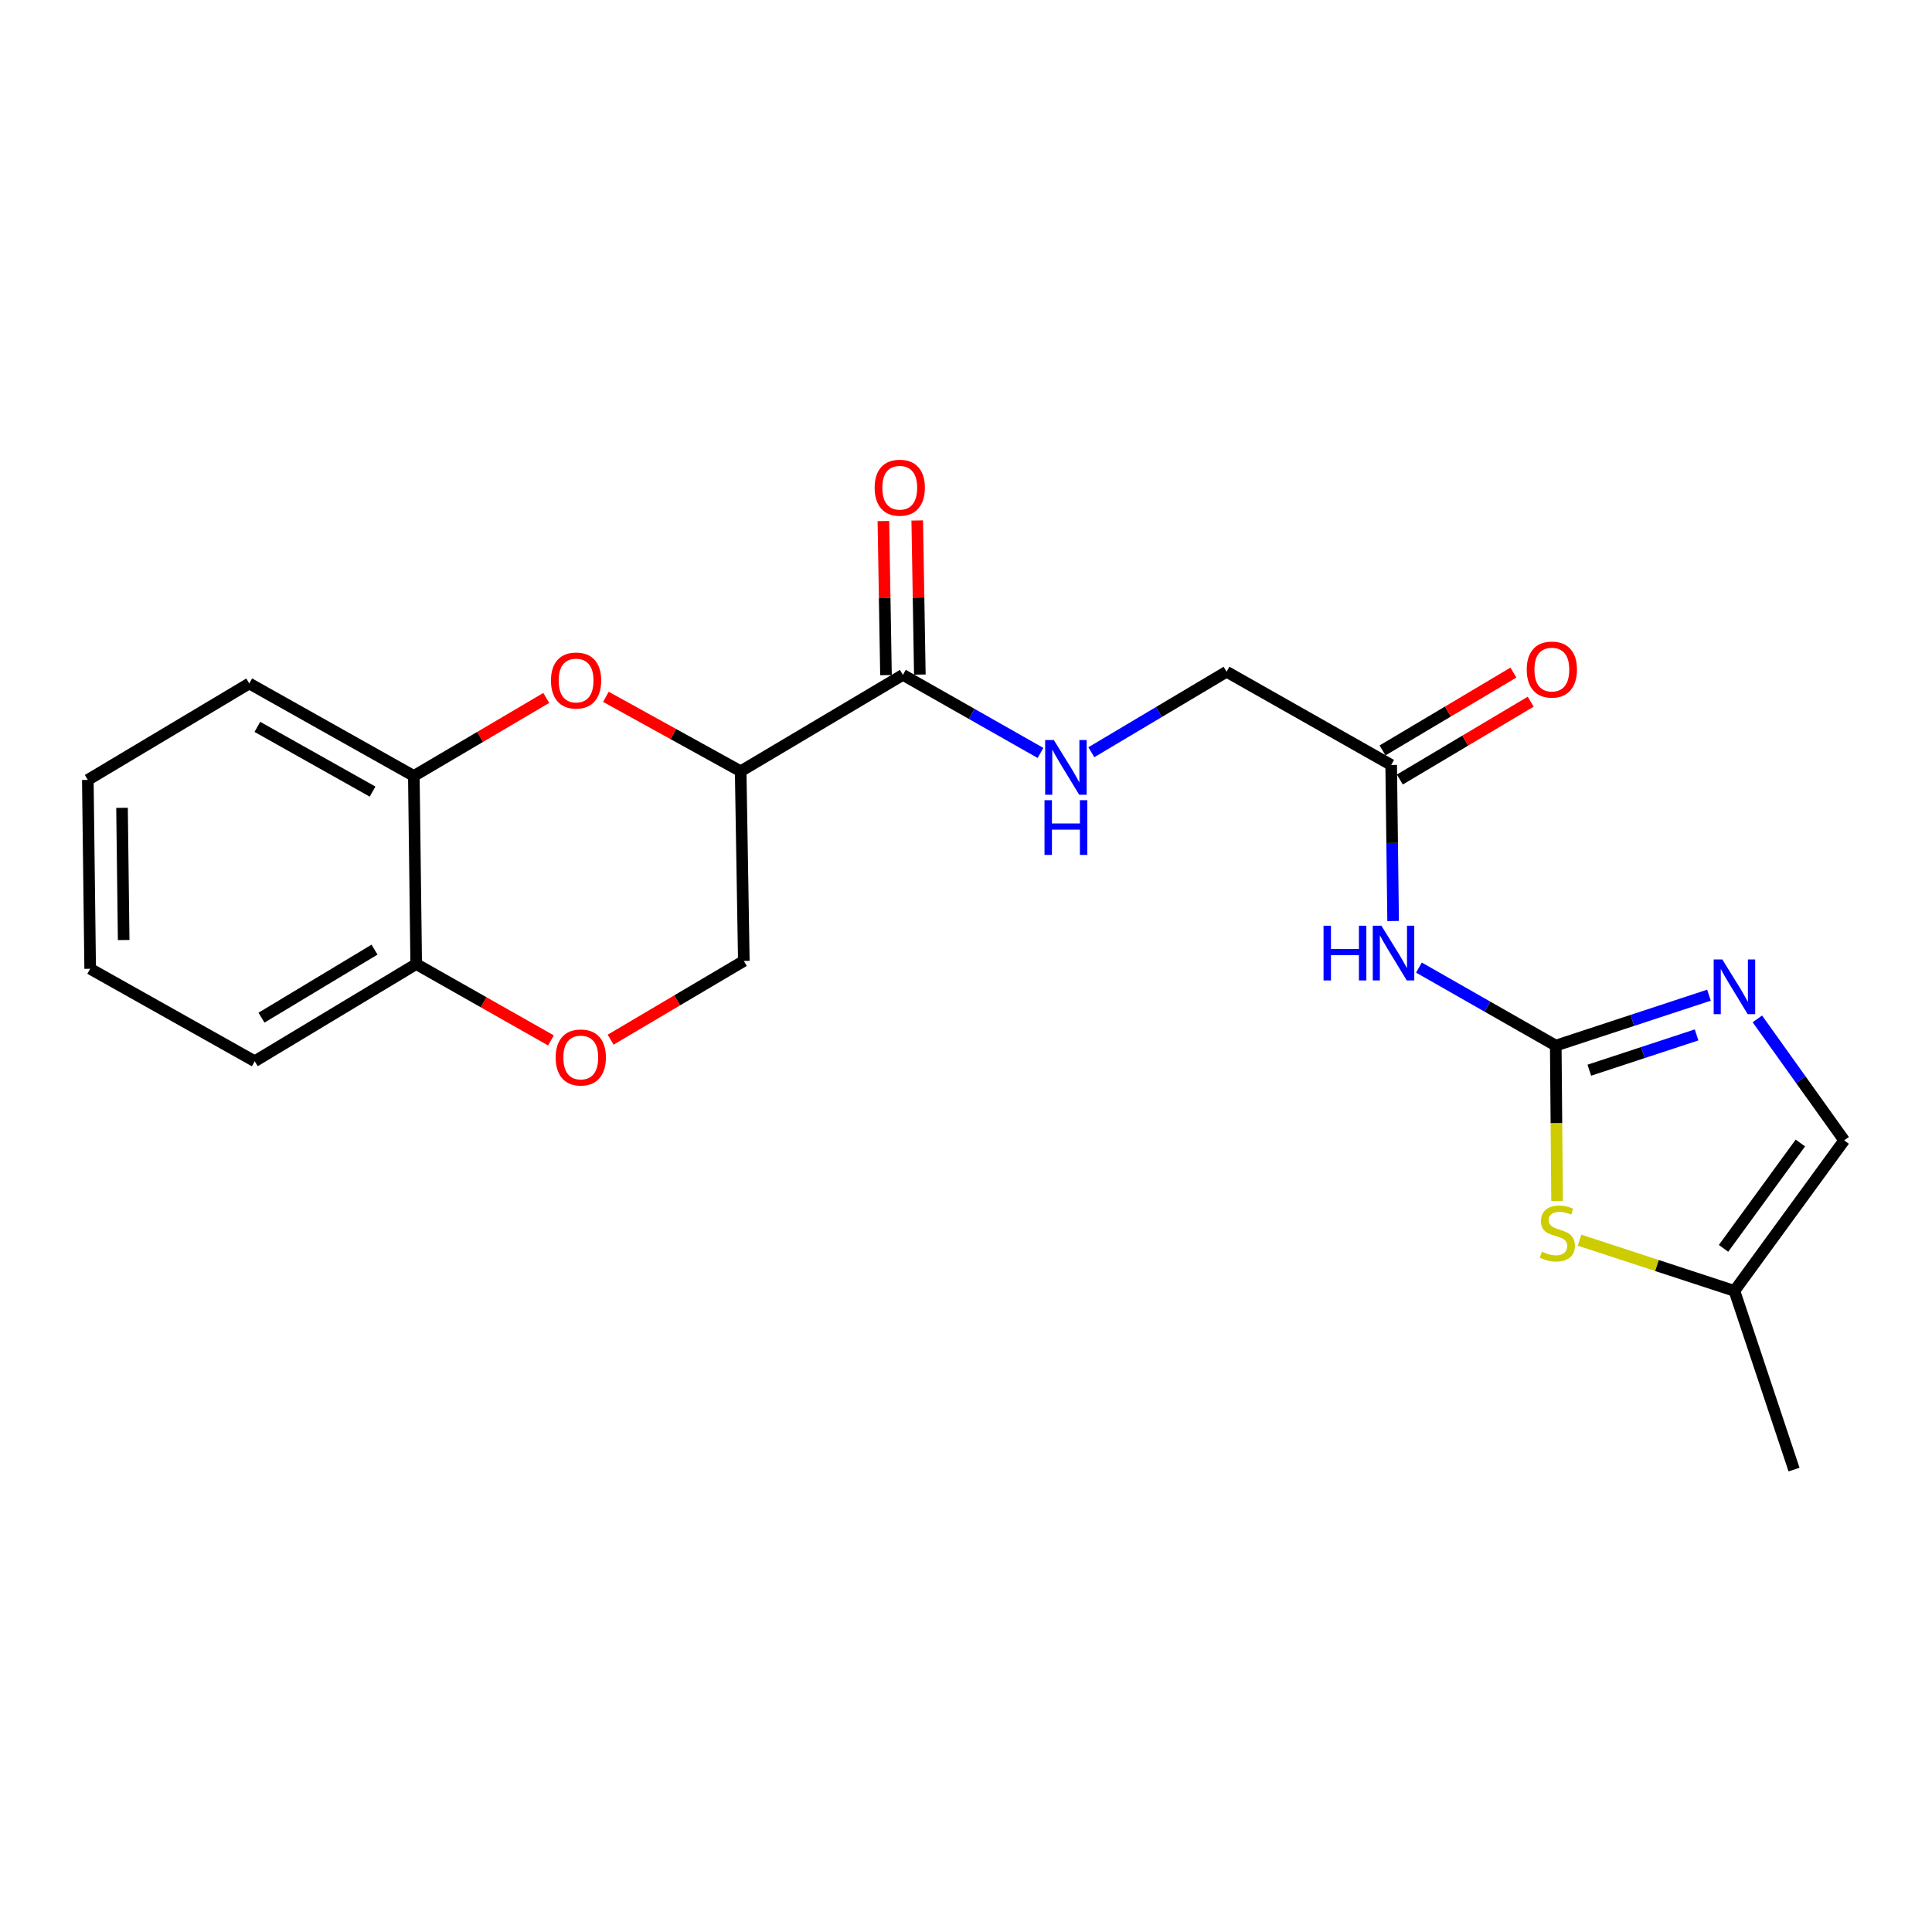 <?xml version='1.0' encoding='iso-8859-1'?>
<svg version='1.1' baseProfile='full'
              xmlns='http://www.w3.org/2000/svg'
                      xmlns:rdkit='http://www.rdkit.org/xml'
                      xmlns:xlink='http://www.w3.org/1999/xlink'
                  xml:space='preserve'
width='1000px' height='1000px' viewBox='0 0 1000 1000'>
<!-- END OF HEADER -->
<rect style='opacity:1.0;fill:#FFFFFF;stroke:none' width='1000' height='1000' x='0' y='0'> </rect>
<path class='bond-1' d='M 805.26,541.197 L 844.912,528.152' style='fill:none;fill-rule:evenodd;stroke:#000000;stroke-width:6px;stroke-linecap:butt;stroke-linejoin:miter;stroke-opacity:1' />
<path class='bond-1' d='M 844.912,528.152 L 884.564,515.107' style='fill:none;fill-rule:evenodd;stroke:#0000FF;stroke-width:6px;stroke-linecap:butt;stroke-linejoin:miter;stroke-opacity:1' />
<path class='bond-1' d='M 822.632,553.93 L 850.388,544.799' style='fill:none;fill-rule:evenodd;stroke:#000000;stroke-width:6px;stroke-linecap:butt;stroke-linejoin:miter;stroke-opacity:1' />
<path class='bond-1' d='M 850.388,544.799 L 878.145,535.667' style='fill:none;fill-rule:evenodd;stroke:#0000FF;stroke-width:6px;stroke-linecap:butt;stroke-linejoin:miter;stroke-opacity:1' />
<path class='bond-3' d='M 805.26,541.197 L 769.848,521.008' style='fill:none;fill-rule:evenodd;stroke:#000000;stroke-width:6px;stroke-linecap:butt;stroke-linejoin:miter;stroke-opacity:1' />
<path class='bond-3' d='M 769.848,521.008 L 734.437,500.818' style='fill:none;fill-rule:evenodd;stroke:#0000FF;stroke-width:6px;stroke-linecap:butt;stroke-linejoin:miter;stroke-opacity:1' />
<path class='bond-4' d='M 805.26,541.197 L 805.599,581.399' style='fill:none;fill-rule:evenodd;stroke:#000000;stroke-width:6px;stroke-linecap:butt;stroke-linejoin:miter;stroke-opacity:1' />
<path class='bond-4' d='M 805.599,581.399 L 805.938,621.6' style='fill:none;fill-rule:evenodd;stroke:#CCCC00;stroke-width:6px;stroke-linecap:butt;stroke-linejoin:miter;stroke-opacity:1' />
<path class='bond-0' d='M 383.368,399.203 L 467.347,349.308' style='fill:none;fill-rule:evenodd;stroke:#000000;stroke-width:6px;stroke-linecap:butt;stroke-linejoin:miter;stroke-opacity:1' />
<path class='bond-2' d='M 383.368,399.203 L 348.491,379.939' style='fill:none;fill-rule:evenodd;stroke:#000000;stroke-width:6px;stroke-linecap:butt;stroke-linejoin:miter;stroke-opacity:1' />
<path class='bond-2' d='M 348.491,379.939 L 313.614,360.675' style='fill:none;fill-rule:evenodd;stroke:#FF0000;stroke-width:6px;stroke-linecap:butt;stroke-linejoin:miter;stroke-opacity:1' />
<path class='bond-12' d='M 383.368,399.203 L 385.003,497.387' style='fill:none;fill-rule:evenodd;stroke:#000000;stroke-width:6px;stroke-linecap:butt;stroke-linejoin:miter;stroke-opacity:1' />
<path class='bond-9' d='M 909.604,527.376 L 932.075,558.815' style='fill:none;fill-rule:evenodd;stroke:#0000FF;stroke-width:6px;stroke-linecap:butt;stroke-linejoin:miter;stroke-opacity:1' />
<path class='bond-9' d='M 932.075,558.815 L 954.545,590.255' style='fill:none;fill-rule:evenodd;stroke:#000000;stroke-width:6px;stroke-linecap:butt;stroke-linejoin:miter;stroke-opacity:1' />
<path class='bond-7' d='M 282.744,361.248 L 248.473,381.442' style='fill:none;fill-rule:evenodd;stroke:#FF0000;stroke-width:6px;stroke-linecap:butt;stroke-linejoin:miter;stroke-opacity:1' />
<path class='bond-7' d='M 248.473,381.442 L 214.202,401.637' style='fill:none;fill-rule:evenodd;stroke:#000000;stroke-width:6px;stroke-linecap:butt;stroke-linejoin:miter;stroke-opacity:1' />
<path class='bond-8' d='M 721.075,476.723 L 720.574,436.337' style='fill:none;fill-rule:evenodd;stroke:#0000FF;stroke-width:6px;stroke-linecap:butt;stroke-linejoin:miter;stroke-opacity:1' />
<path class='bond-8' d='M 720.574,436.337 L 720.073,395.952' style='fill:none;fill-rule:evenodd;stroke:#000000;stroke-width:6px;stroke-linecap:butt;stroke-linejoin:miter;stroke-opacity:1' />
<path class='bond-10' d='M 817.569,641.907 L 857.654,655.033' style='fill:none;fill-rule:evenodd;stroke:#CCCC00;stroke-width:6px;stroke-linecap:butt;stroke-linejoin:miter;stroke-opacity:1' />
<path class='bond-10' d='M 857.654,655.033 L 897.738,668.159' style='fill:none;fill-rule:evenodd;stroke:#000000;stroke-width:6px;stroke-linecap:butt;stroke-linejoin:miter;stroke-opacity:1' />
<path class='bond-5' d='M 467.347,349.308 L 502.949,369.513' style='fill:none;fill-rule:evenodd;stroke:#000000;stroke-width:6px;stroke-linecap:butt;stroke-linejoin:miter;stroke-opacity:1' />
<path class='bond-5' d='M 502.949,369.513 L 538.55,389.717' style='fill:none;fill-rule:evenodd;stroke:#0000FF;stroke-width:6px;stroke-linecap:butt;stroke-linejoin:miter;stroke-opacity:1' />
<path class='bond-14' d='M 476.108,349.161 L 475.435,309.279' style='fill:none;fill-rule:evenodd;stroke:#000000;stroke-width:6px;stroke-linecap:butt;stroke-linejoin:miter;stroke-opacity:1' />
<path class='bond-14' d='M 475.435,309.279 L 474.762,269.397' style='fill:none;fill-rule:evenodd;stroke:#FF0000;stroke-width:6px;stroke-linecap:butt;stroke-linejoin:miter;stroke-opacity:1' />
<path class='bond-14' d='M 458.586,349.456 L 457.913,309.575' style='fill:none;fill-rule:evenodd;stroke:#000000;stroke-width:6px;stroke-linecap:butt;stroke-linejoin:miter;stroke-opacity:1' />
<path class='bond-14' d='M 457.913,309.575 L 457.24,269.693' style='fill:none;fill-rule:evenodd;stroke:#FF0000;stroke-width:6px;stroke-linecap:butt;stroke-linejoin:miter;stroke-opacity:1' />
<path class='bond-6' d='M 316.066,538.138 L 350.534,517.763' style='fill:none;fill-rule:evenodd;stroke:#FF0000;stroke-width:6px;stroke-linecap:butt;stroke-linejoin:miter;stroke-opacity:1' />
<path class='bond-6' d='M 350.534,517.763 L 385.003,497.387' style='fill:none;fill-rule:evenodd;stroke:#000000;stroke-width:6px;stroke-linecap:butt;stroke-linejoin:miter;stroke-opacity:1' />
<path class='bond-13' d='M 285.167,538.517 L 250.298,518.755' style='fill:none;fill-rule:evenodd;stroke:#FF0000;stroke-width:6px;stroke-linecap:butt;stroke-linejoin:miter;stroke-opacity:1' />
<path class='bond-13' d='M 250.298,518.755 L 215.428,498.993' style='fill:none;fill-rule:evenodd;stroke:#000000;stroke-width:6px;stroke-linecap:butt;stroke-linejoin:miter;stroke-opacity:1' />
<path class='bond-17' d='M 214.202,401.637 L 129.015,353.767' style='fill:none;fill-rule:evenodd;stroke:#000000;stroke-width:6px;stroke-linecap:butt;stroke-linejoin:miter;stroke-opacity:1' />
<path class='bond-17' d='M 192.839,409.734 L 133.208,376.225' style='fill:none;fill-rule:evenodd;stroke:#000000;stroke-width:6px;stroke-linecap:butt;stroke-linejoin:miter;stroke-opacity:1' />
<path class='bond-23' d='M 214.202,401.637 L 215.428,498.993' style='fill:none;fill-rule:evenodd;stroke:#000000;stroke-width:6px;stroke-linecap:butt;stroke-linejoin:miter;stroke-opacity:1' />
<path class='bond-15' d='M 724.553,403.482 L 758.424,383.335' style='fill:none;fill-rule:evenodd;stroke:#000000;stroke-width:6px;stroke-linecap:butt;stroke-linejoin:miter;stroke-opacity:1' />
<path class='bond-15' d='M 758.424,383.335 L 792.295,363.187' style='fill:none;fill-rule:evenodd;stroke:#FF0000;stroke-width:6px;stroke-linecap:butt;stroke-linejoin:miter;stroke-opacity:1' />
<path class='bond-15' d='M 715.594,388.421 L 749.465,368.274' style='fill:none;fill-rule:evenodd;stroke:#000000;stroke-width:6px;stroke-linecap:butt;stroke-linejoin:miter;stroke-opacity:1' />
<path class='bond-15' d='M 749.465,368.274 L 783.336,348.126' style='fill:none;fill-rule:evenodd;stroke:#FF0000;stroke-width:6px;stroke-linecap:butt;stroke-linejoin:miter;stroke-opacity:1' />
<path class='bond-16' d='M 720.073,395.952 L 634.877,347.692' style='fill:none;fill-rule:evenodd;stroke:#000000;stroke-width:6px;stroke-linecap:butt;stroke-linejoin:miter;stroke-opacity:1' />
<path class='bond-22' d='M 954.545,590.255 L 897.738,668.159' style='fill:none;fill-rule:evenodd;stroke:#000000;stroke-width:6px;stroke-linecap:butt;stroke-linejoin:miter;stroke-opacity:1' />
<path class='bond-22' d='M 931.865,591.615 L 892.1,646.148' style='fill:none;fill-rule:evenodd;stroke:#000000;stroke-width:6px;stroke-linecap:butt;stroke-linejoin:miter;stroke-opacity:1' />
<path class='bond-18' d='M 897.738,668.159 L 928.59,760.657' style='fill:none;fill-rule:evenodd;stroke:#000000;stroke-width:6px;stroke-linecap:butt;stroke-linejoin:miter;stroke-opacity:1' />
<path class='bond-11' d='M 564.875,389.356 L 599.876,368.524' style='fill:none;fill-rule:evenodd;stroke:#0000FF;stroke-width:6px;stroke-linecap:butt;stroke-linejoin:miter;stroke-opacity:1' />
<path class='bond-11' d='M 599.876,368.524 L 634.877,347.692' style='fill:none;fill-rule:evenodd;stroke:#000000;stroke-width:6px;stroke-linecap:butt;stroke-linejoin:miter;stroke-opacity:1' />
<path class='bond-19' d='M 215.428,498.993 L 131.848,549.297' style='fill:none;fill-rule:evenodd;stroke:#000000;stroke-width:6px;stroke-linecap:butt;stroke-linejoin:miter;stroke-opacity:1' />
<path class='bond-19' d='M 193.855,491.524 L 135.349,526.737' style='fill:none;fill-rule:evenodd;stroke:#000000;stroke-width:6px;stroke-linecap:butt;stroke-linejoin:miter;stroke-opacity:1' />
<path class='bond-20' d='M 129.015,353.767 L 45.455,403.682' style='fill:none;fill-rule:evenodd;stroke:#000000;stroke-width:6px;stroke-linecap:butt;stroke-linejoin:miter;stroke-opacity:1' />
<path class='bond-21' d='M 131.848,549.297 L 46.672,501.437' style='fill:none;fill-rule:evenodd;stroke:#000000;stroke-width:6px;stroke-linecap:butt;stroke-linejoin:miter;stroke-opacity:1' />
<path class='bond-24' d='M 45.455,403.682 L 46.672,501.437' style='fill:none;fill-rule:evenodd;stroke:#000000;stroke-width:6px;stroke-linecap:butt;stroke-linejoin:miter;stroke-opacity:1' />
<path class='bond-24' d='M 63.16,418.127 L 64.012,486.555' style='fill:none;fill-rule:evenodd;stroke:#000000;stroke-width:6px;stroke-linecap:butt;stroke-linejoin:miter;stroke-opacity:1' />
<path  class='atom-2' d='M 891.478 496.613
L 900.758 511.613
Q 901.678 513.093, 903.158 515.773
Q 904.638 518.453, 904.718 518.613
L 904.718 496.613
L 908.478 496.613
L 908.478 524.933
L 904.598 524.933
L 894.638 508.533
Q 893.478 506.613, 892.238 504.413
Q 891.038 502.213, 890.678 501.533
L 890.678 524.933
L 886.998 524.933
L 886.998 496.613
L 891.478 496.613
' fill='#0000FF'/>
<path  class='atom-3' d='M 285.181 352.231
Q 285.181 345.431, 288.541 341.631
Q 291.901 337.831, 298.181 337.831
Q 304.461 337.831, 307.821 341.631
Q 311.181 345.431, 311.181 352.231
Q 311.181 359.111, 307.781 363.031
Q 304.381 366.911, 298.181 366.911
Q 291.941 366.911, 288.541 363.031
Q 285.181 359.151, 285.181 352.231
M 298.181 363.711
Q 302.501 363.711, 304.821 360.831
Q 307.181 357.911, 307.181 352.231
Q 307.181 346.671, 304.821 343.871
Q 302.501 341.031, 298.181 341.031
Q 293.861 341.031, 291.501 343.831
Q 289.181 346.631, 289.181 352.231
Q 289.181 357.951, 291.501 360.831
Q 293.861 363.711, 298.181 363.711
' fill='#FF0000'/>
<path  class='atom-4' d='M 685.06 479.157
L 688.9 479.157
L 688.9 491.197
L 703.38 491.197
L 703.38 479.157
L 707.22 479.157
L 707.22 507.477
L 703.38 507.477
L 703.38 494.397
L 688.9 494.397
L 688.9 507.477
L 685.06 507.477
L 685.06 479.157
' fill='#0000FF'/>
<path  class='atom-4' d='M 715.02 479.157
L 724.3 494.157
Q 725.22 495.637, 726.7 498.317
Q 728.18 500.997, 728.26 501.157
L 728.26 479.157
L 732.02 479.157
L 732.02 507.477
L 728.14 507.477
L 718.18 491.077
Q 717.02 489.157, 715.78 486.957
Q 714.58 484.757, 714.22 484.077
L 714.22 507.477
L 710.54 507.477
L 710.54 479.157
L 715.02 479.157
' fill='#0000FF'/>
<path  class='atom-5' d='M 798.078 647.864
Q 798.398 647.984, 799.718 648.544
Q 801.038 649.104, 802.478 649.464
Q 803.958 649.784, 805.398 649.784
Q 808.078 649.784, 809.638 648.504
Q 811.198 647.184, 811.198 644.904
Q 811.198 643.344, 810.398 642.384
Q 809.638 641.424, 808.438 640.904
Q 807.238 640.384, 805.238 639.784
Q 802.718 639.024, 801.198 638.304
Q 799.718 637.584, 798.638 636.064
Q 797.598 634.544, 797.598 631.984
Q 797.598 628.424, 799.998 626.224
Q 802.438 624.024, 807.238 624.024
Q 810.518 624.024, 814.238 625.584
L 813.318 628.664
Q 809.918 627.264, 807.358 627.264
Q 804.598 627.264, 803.078 628.424
Q 801.558 629.544, 801.598 631.504
Q 801.598 633.024, 802.358 633.944
Q 803.158 634.864, 804.278 635.384
Q 805.438 635.904, 807.358 636.504
Q 809.918 637.304, 811.438 638.104
Q 812.958 638.904, 814.038 640.544
Q 815.158 642.144, 815.158 644.904
Q 815.158 648.824, 812.518 650.944
Q 809.918 653.024, 805.558 653.024
Q 803.038 653.024, 801.118 652.464
Q 799.238 651.944, 796.998 651.024
L 798.078 647.864
' fill='#CCCC00'/>
<path  class='atom-7' d='M 287.615 547.352
Q 287.615 540.552, 290.975 536.752
Q 294.335 532.952, 300.615 532.952
Q 306.895 532.952, 310.255 536.752
Q 313.615 540.552, 313.615 547.352
Q 313.615 554.232, 310.215 558.152
Q 306.815 562.032, 300.615 562.032
Q 294.375 562.032, 290.975 558.152
Q 287.615 554.272, 287.615 547.352
M 300.615 558.832
Q 304.935 558.832, 307.255 555.952
Q 309.615 553.032, 309.615 547.352
Q 309.615 541.792, 307.255 538.992
Q 304.935 536.152, 300.615 536.152
Q 296.295 536.152, 293.935 538.952
Q 291.615 541.752, 291.615 547.352
Q 291.615 553.072, 293.935 555.952
Q 296.295 558.832, 300.615 558.832
' fill='#FF0000'/>
<path  class='atom-12' d='M 545.456 383.028
L 554.736 398.028
Q 555.656 399.508, 557.136 402.188
Q 558.616 404.868, 558.696 405.028
L 558.696 383.028
L 562.456 383.028
L 562.456 411.348
L 558.576 411.348
L 548.616 394.948
Q 547.456 393.028, 546.216 390.828
Q 545.016 388.628, 544.656 387.948
L 544.656 411.348
L 540.976 411.348
L 540.976 383.028
L 545.456 383.028
' fill='#0000FF'/>
<path  class='atom-12' d='M 540.636 414.18
L 544.476 414.18
L 544.476 426.22
L 558.956 426.22
L 558.956 414.18
L 562.796 414.18
L 562.796 442.5
L 558.956 442.5
L 558.956 429.42
L 544.476 429.42
L 544.476 442.5
L 540.636 442.5
L 540.636 414.18
' fill='#0000FF'/>
<path  class='atom-15' d='M 452.711 252.441
Q 452.711 245.641, 456.071 241.841
Q 459.431 238.041, 465.711 238.041
Q 471.991 238.041, 475.351 241.841
Q 478.711 245.641, 478.711 252.441
Q 478.711 259.321, 475.311 263.241
Q 471.911 267.121, 465.711 267.121
Q 459.471 267.121, 456.071 263.241
Q 452.711 259.361, 452.711 252.441
M 465.711 263.921
Q 470.031 263.921, 472.351 261.041
Q 474.711 258.121, 474.711 252.441
Q 474.711 246.881, 472.351 244.081
Q 470.031 241.241, 465.711 241.241
Q 461.391 241.241, 459.031 244.041
Q 456.711 246.841, 456.711 252.441
Q 456.711 258.161, 459.031 261.041
Q 461.391 263.921, 465.711 263.921
' fill='#FF0000'/>
<path  class='atom-16' d='M 790.235 346.565
Q 790.235 339.765, 793.595 335.965
Q 796.955 332.165, 803.235 332.165
Q 809.515 332.165, 812.875 335.965
Q 816.235 339.765, 816.235 346.565
Q 816.235 353.445, 812.835 357.365
Q 809.435 361.245, 803.235 361.245
Q 796.995 361.245, 793.595 357.365
Q 790.235 353.485, 790.235 346.565
M 803.235 358.045
Q 807.555 358.045, 809.875 355.165
Q 812.235 352.245, 812.235 346.565
Q 812.235 341.005, 809.875 338.205
Q 807.555 335.365, 803.235 335.365
Q 798.915 335.365, 796.555 338.165
Q 794.235 340.965, 794.235 346.565
Q 794.235 352.285, 796.555 355.165
Q 798.915 358.045, 803.235 358.045
' fill='#FF0000'/>
</svg>
